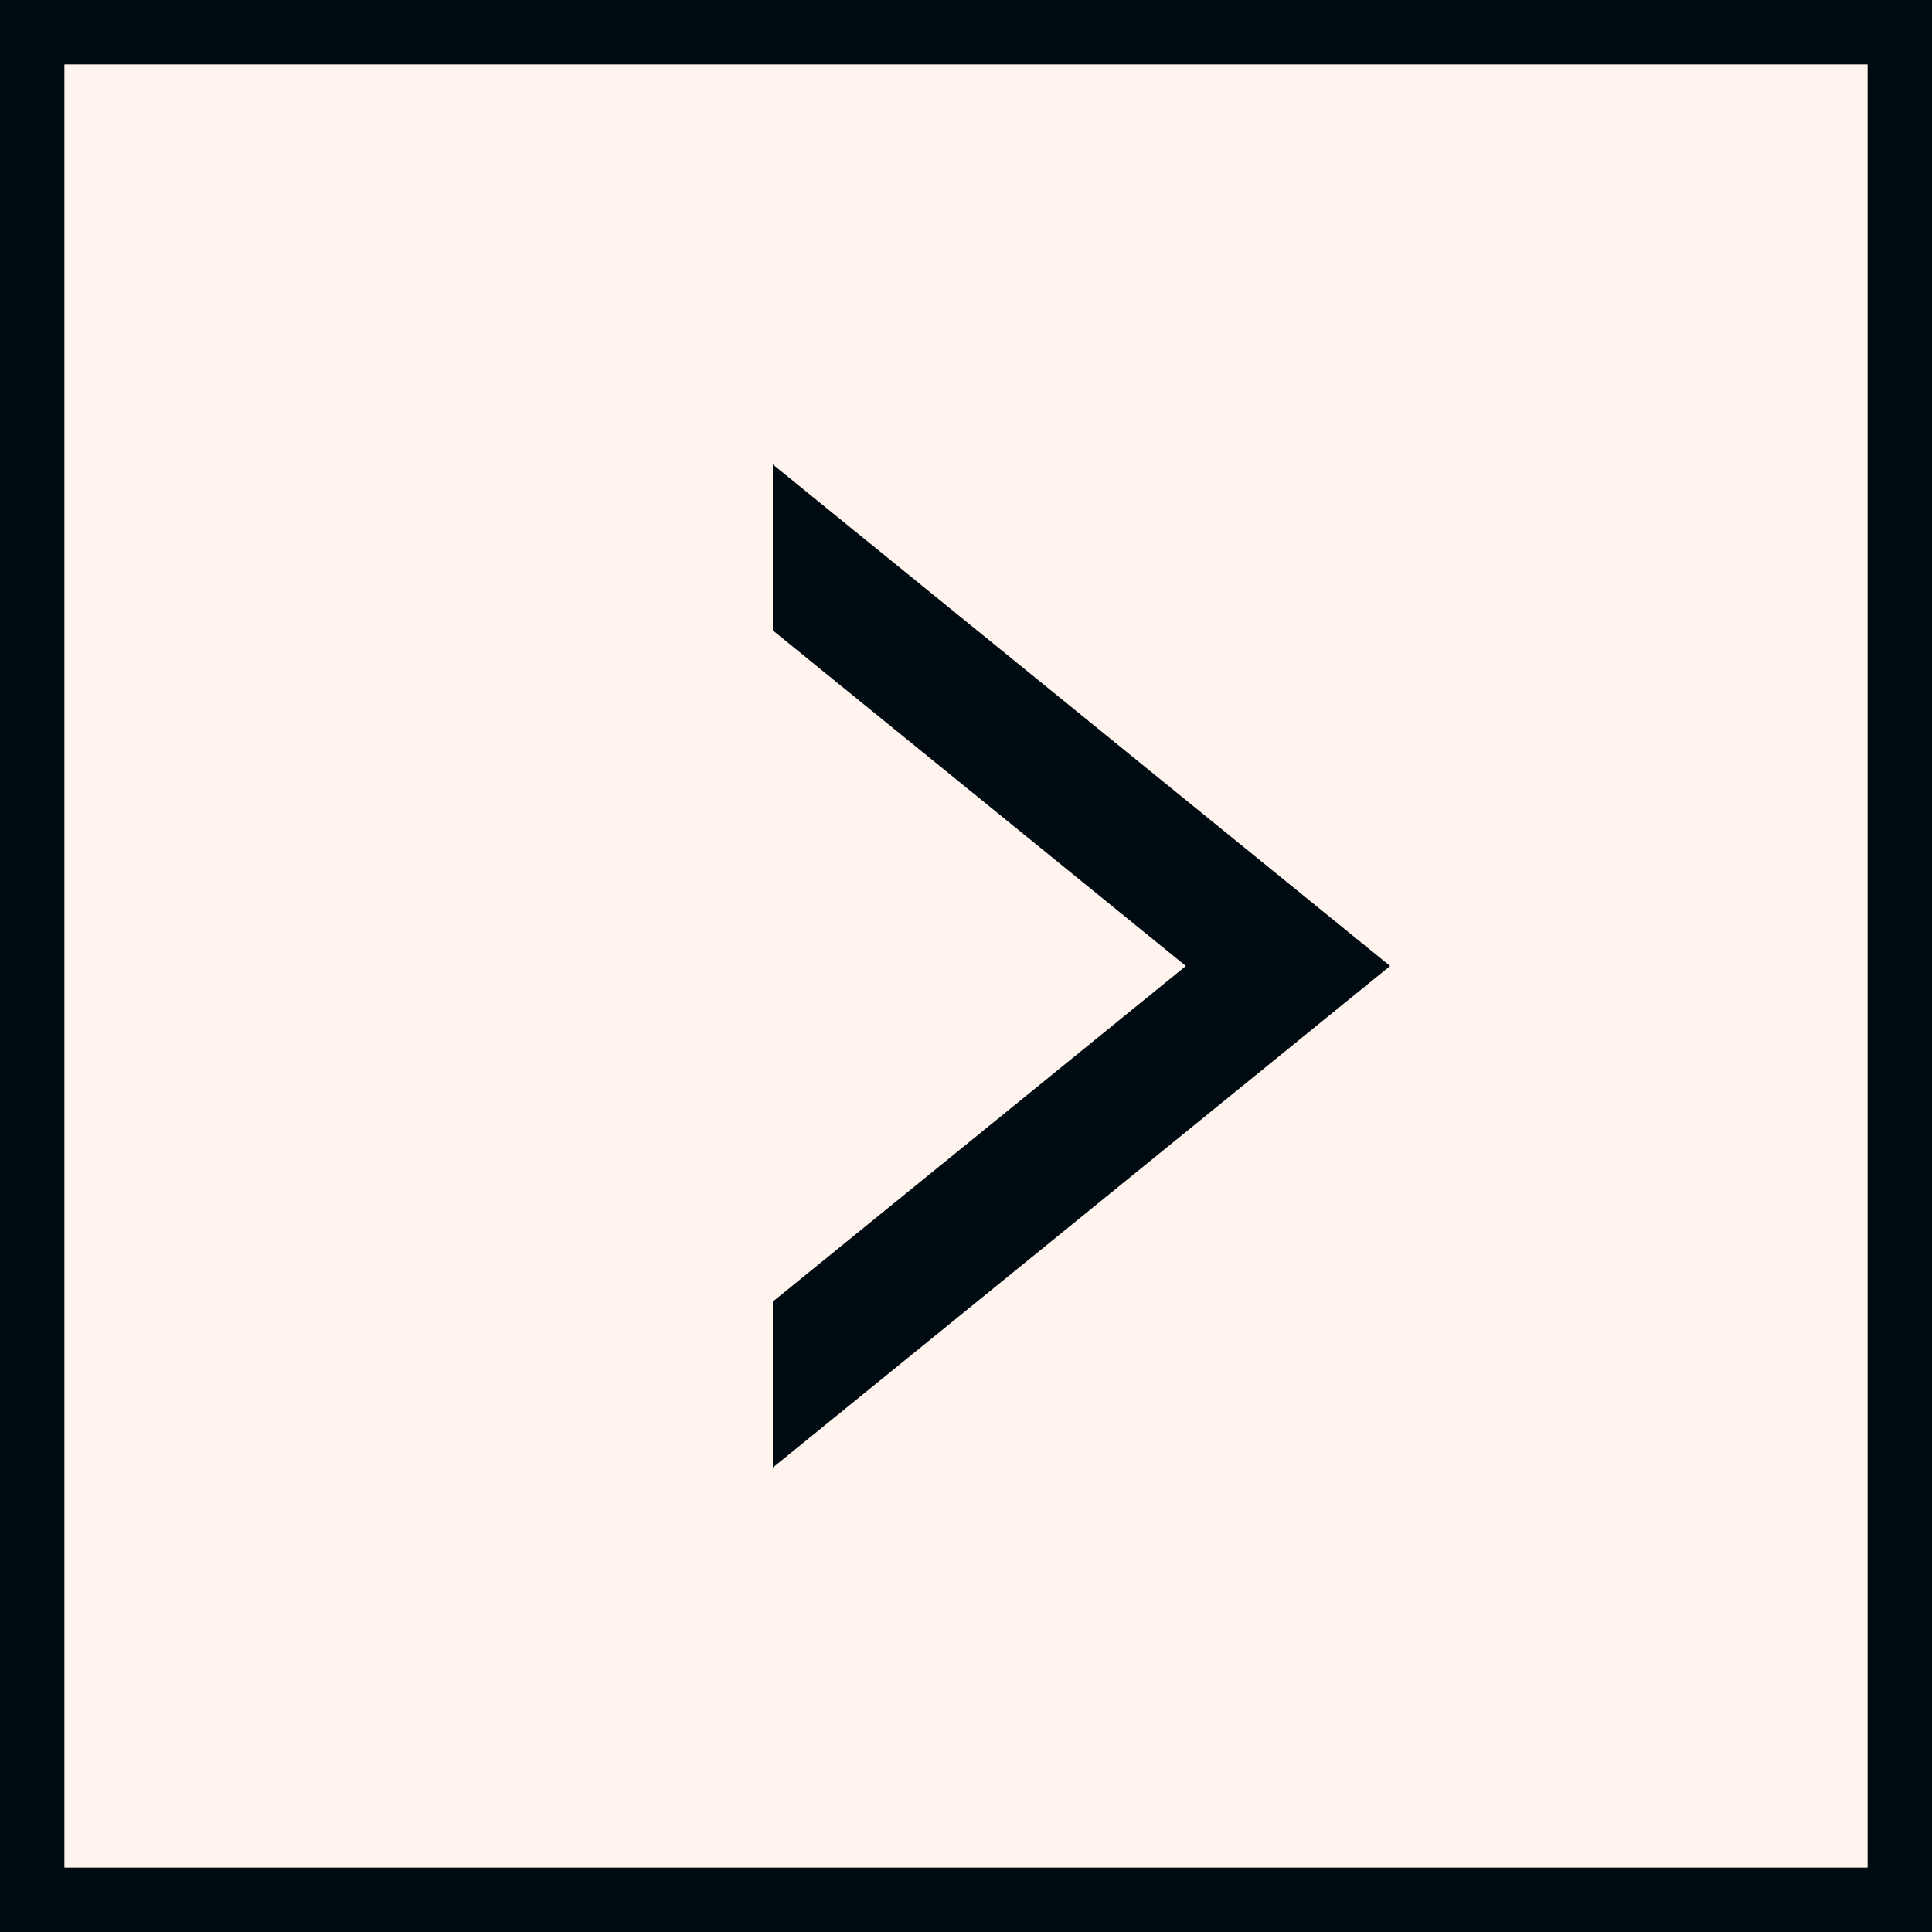 <svg width="30" height="30" viewBox="0 0 30 30" fill="none" xmlns="http://www.w3.org/2000/svg">
<rect x="0" y="0" width="30" height="30" fill="#808080" stroke="none"/>
<rect x="-0.5" y="0.5" width="29" height="29" transform="matrix(-1 0 0 1 29 0)" fill="#FFF4EE"/>
<rect x="-0.5" y="0.5" width="29" height="29" transform="matrix(-1 0 0 1 29 0)" stroke="#000B11"/>
<g clip-path="url(#clip0_1804_67713)">
<path d="M4 2L16 11.75L20 15L4 28" stroke="#000B11" stroke-width="2"/>
</g>
<defs>
<clipPath id="clip0_1804_67713">
<rect width="10" height="18" fill="white" transform="translate(12 6)"/>
</clipPath>
</defs>
</svg>
